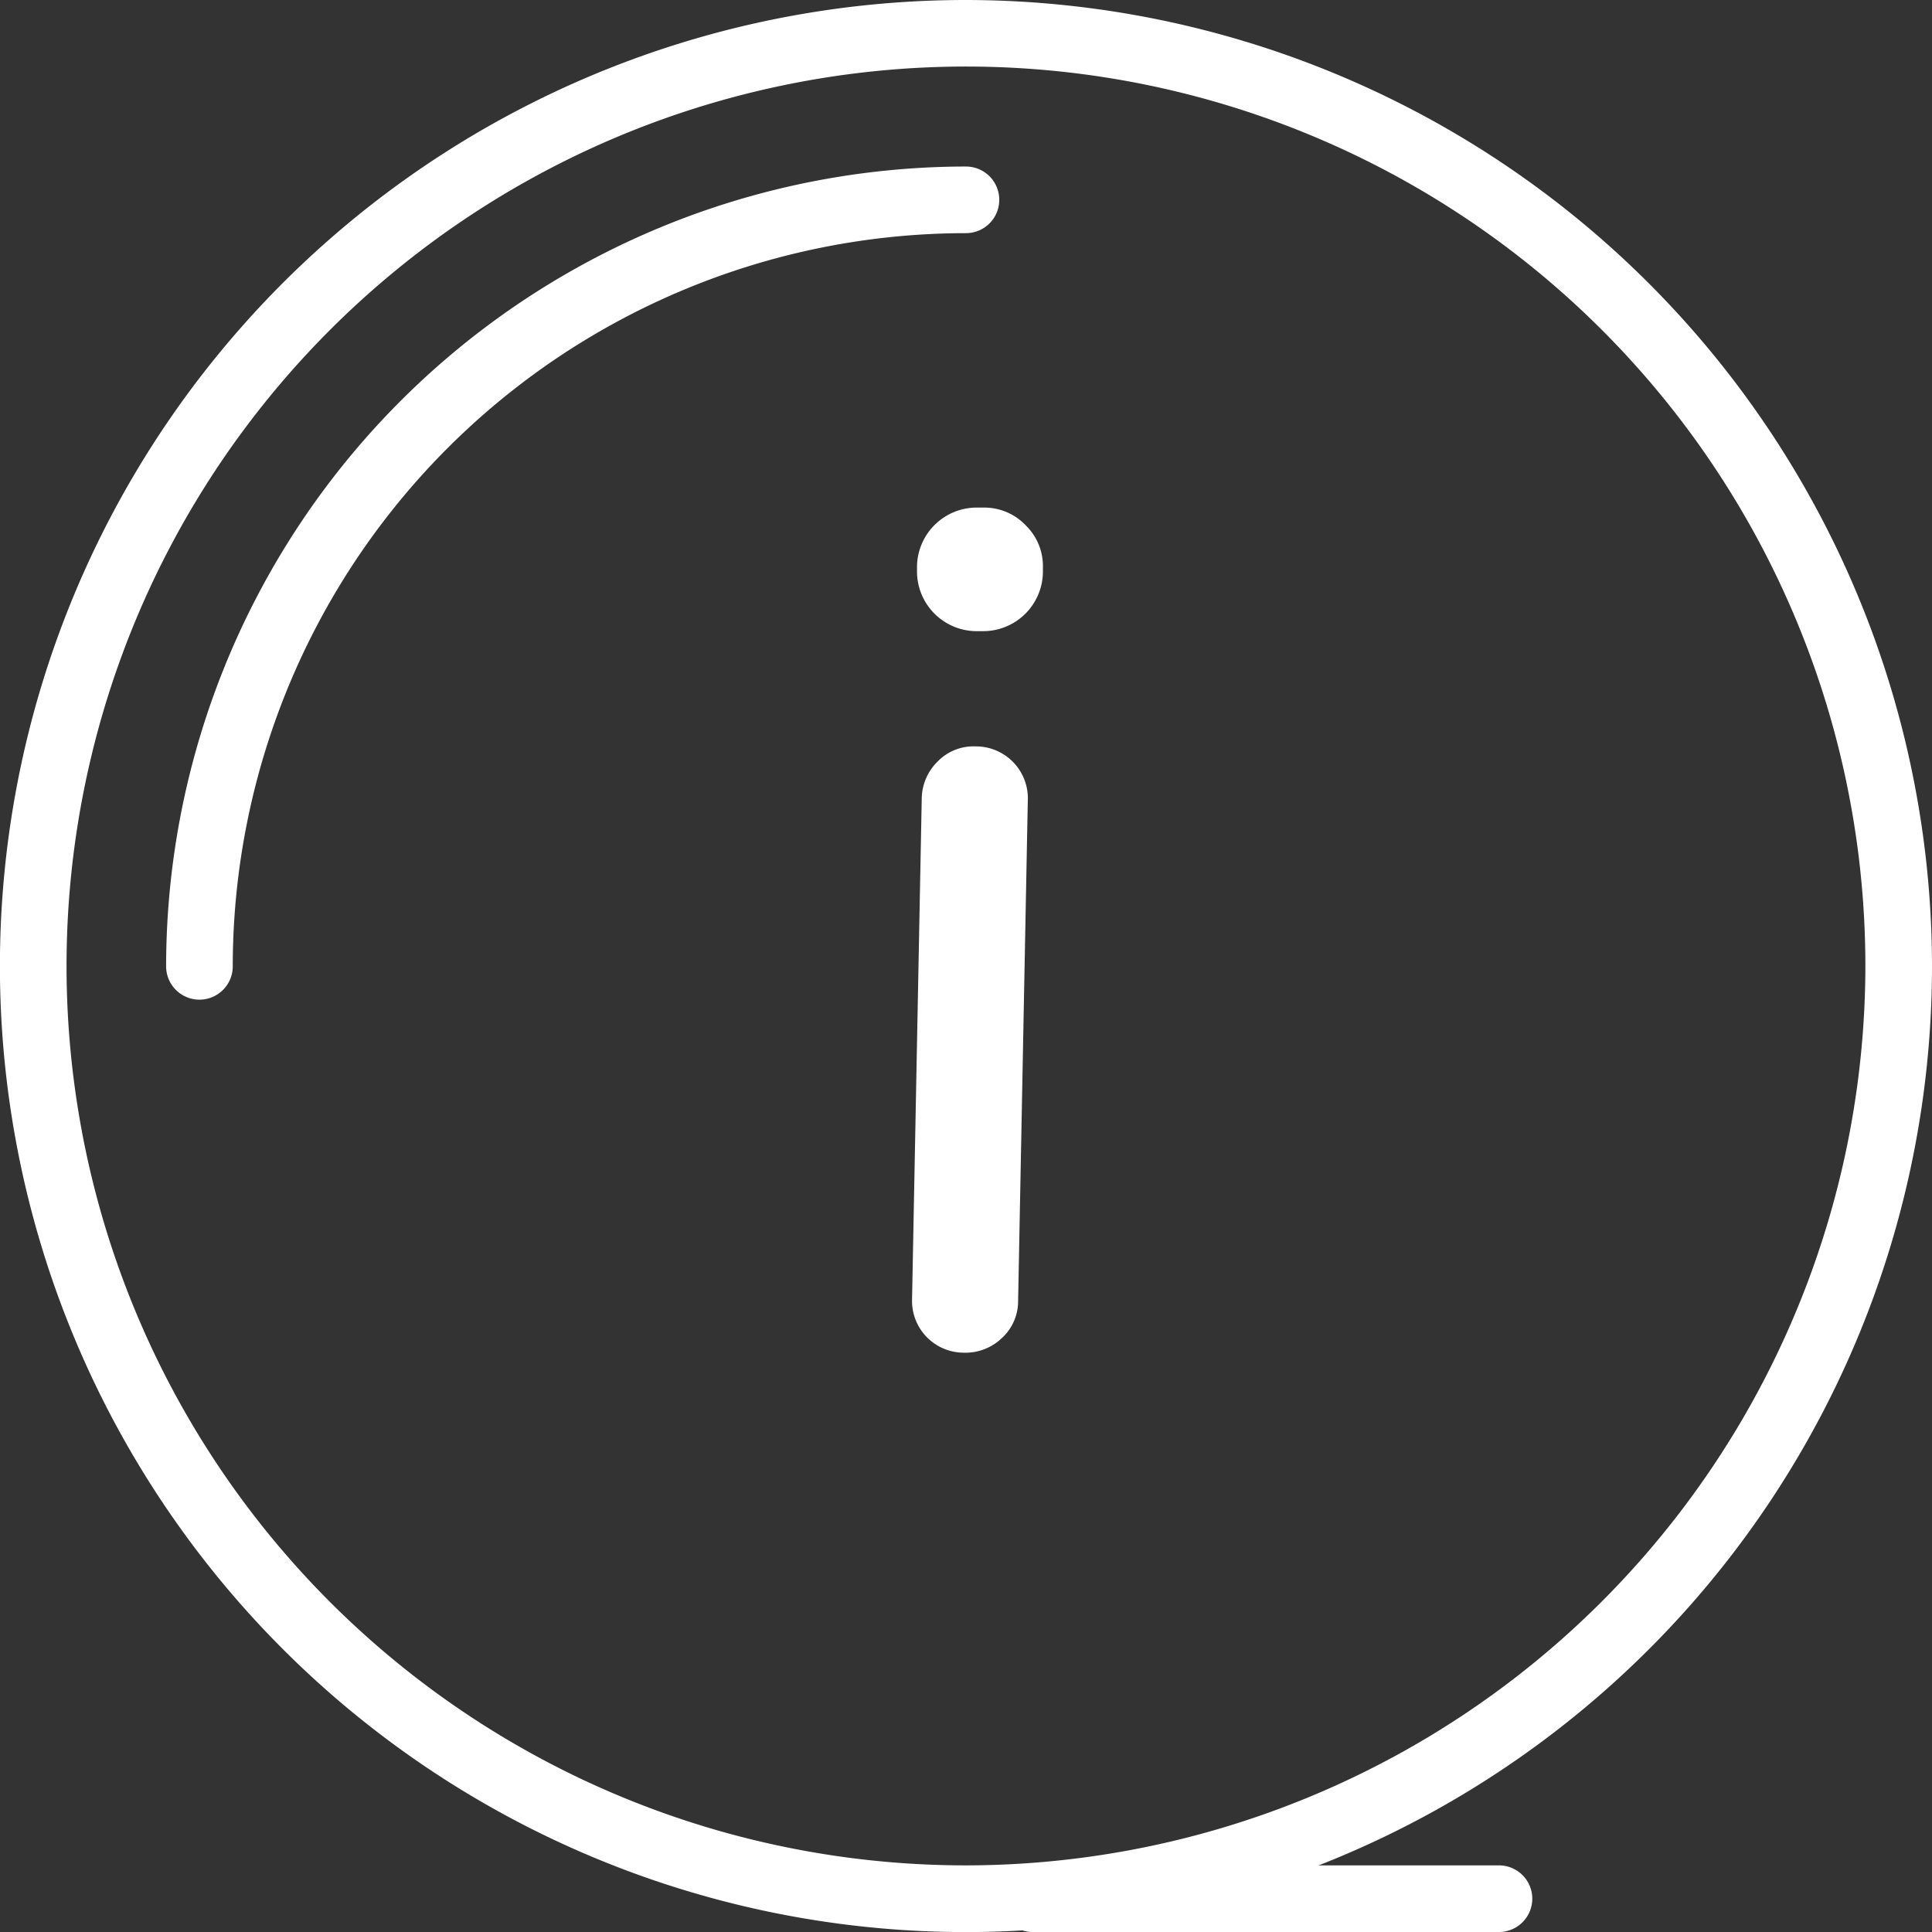 <svg id="info" xmlns="http://www.w3.org/2000/svg" viewBox="0 0 24.155 24.155">
  <rect x="0" y="0" width="24.155" height="24.155" fill="#333333" stroke="none"/>
  <defs>
    <style>
      .cls-1 {
        fill: #fff;
      }
    </style>
  </defs>
  <g id="Group_5" data-name="Group 5">
    <g id="Group_4" data-name="Group 4">
      <path id="Path_2" data-name="Path 2" class="cls-1" d="M12.078,0A12.078,12.078,0,1,0,24.155,12.078,12.091,12.091,0,0,0,12.078,0Zm0,23.322A11.245,11.245,0,1,1,23.322,12.078,11.257,11.257,0,0,1,12.078,23.322Z"/>
    </g>
  </g>
  <g id="Group_7" data-name="Group 7" transform="translate(2.082 2.082)">
    <g id="Group_6" data-name="Group 6">
      <path id="Path_3" data-name="Path 3" class="cls-1" d="M27.062,17.067a10.007,10.007,0,0,0-10,10,.416.416,0,0,0,.833,0A9.173,9.173,0,0,1,27.062,17.9a.416.416,0,0,0,0-.833Z" transform="translate(-17.067 -17.067)"/>
    </g>
  </g>
  <g id="Group_10" data-name="Group 10" transform="translate(11.404 6.344)">
    <g id="Group_9" data-name="Group 9">
      <g id="Group_8" data-name="Group 8">
        <path id="Path_4" data-name="Path 4" class="cls-1" d="M94.26,76.483a.621.621,0,0,0-.47.188.66.66,0,0,0-.2.47l-.121,6.253a.647.647,0,0,0,.643.669.656.656,0,0,0,.477-.18.623.623,0,0,0,.206-.463l.121-6.253a.649.649,0,0,0-.658-.684Z" transform="translate(-93.47 -73.495)"/>
        <path id="Path_5" data-name="Path 5" class="cls-1" d="M95.328,52.224a.716.716,0,0,0-.521-.229l-.087,0a.747.747,0,0,0-.758.728v.058a.747.747,0,0,0,.729.759l.087,0a.747.747,0,0,0,.758-.73v-.058A.711.711,0,0,0,95.328,52.224Z" transform="translate(-93.901 -51.993)"/>
      </g>
    </g>
  </g>
  <g id="Group_12" data-name="Group 12" transform="translate(12.494 23.322)">
    <g id="Group_11" data-name="Group 11">
      <path id="Path_6" data-name="Path 6" class="cls-1" d="M108.647,191.147h-5.831a.416.416,0,1,0,0,.833h5.831a.416.416,0,1,0,0-.833Z" transform="translate(-102.4 -191.147)"/>
    </g>
  </g>
</svg>
